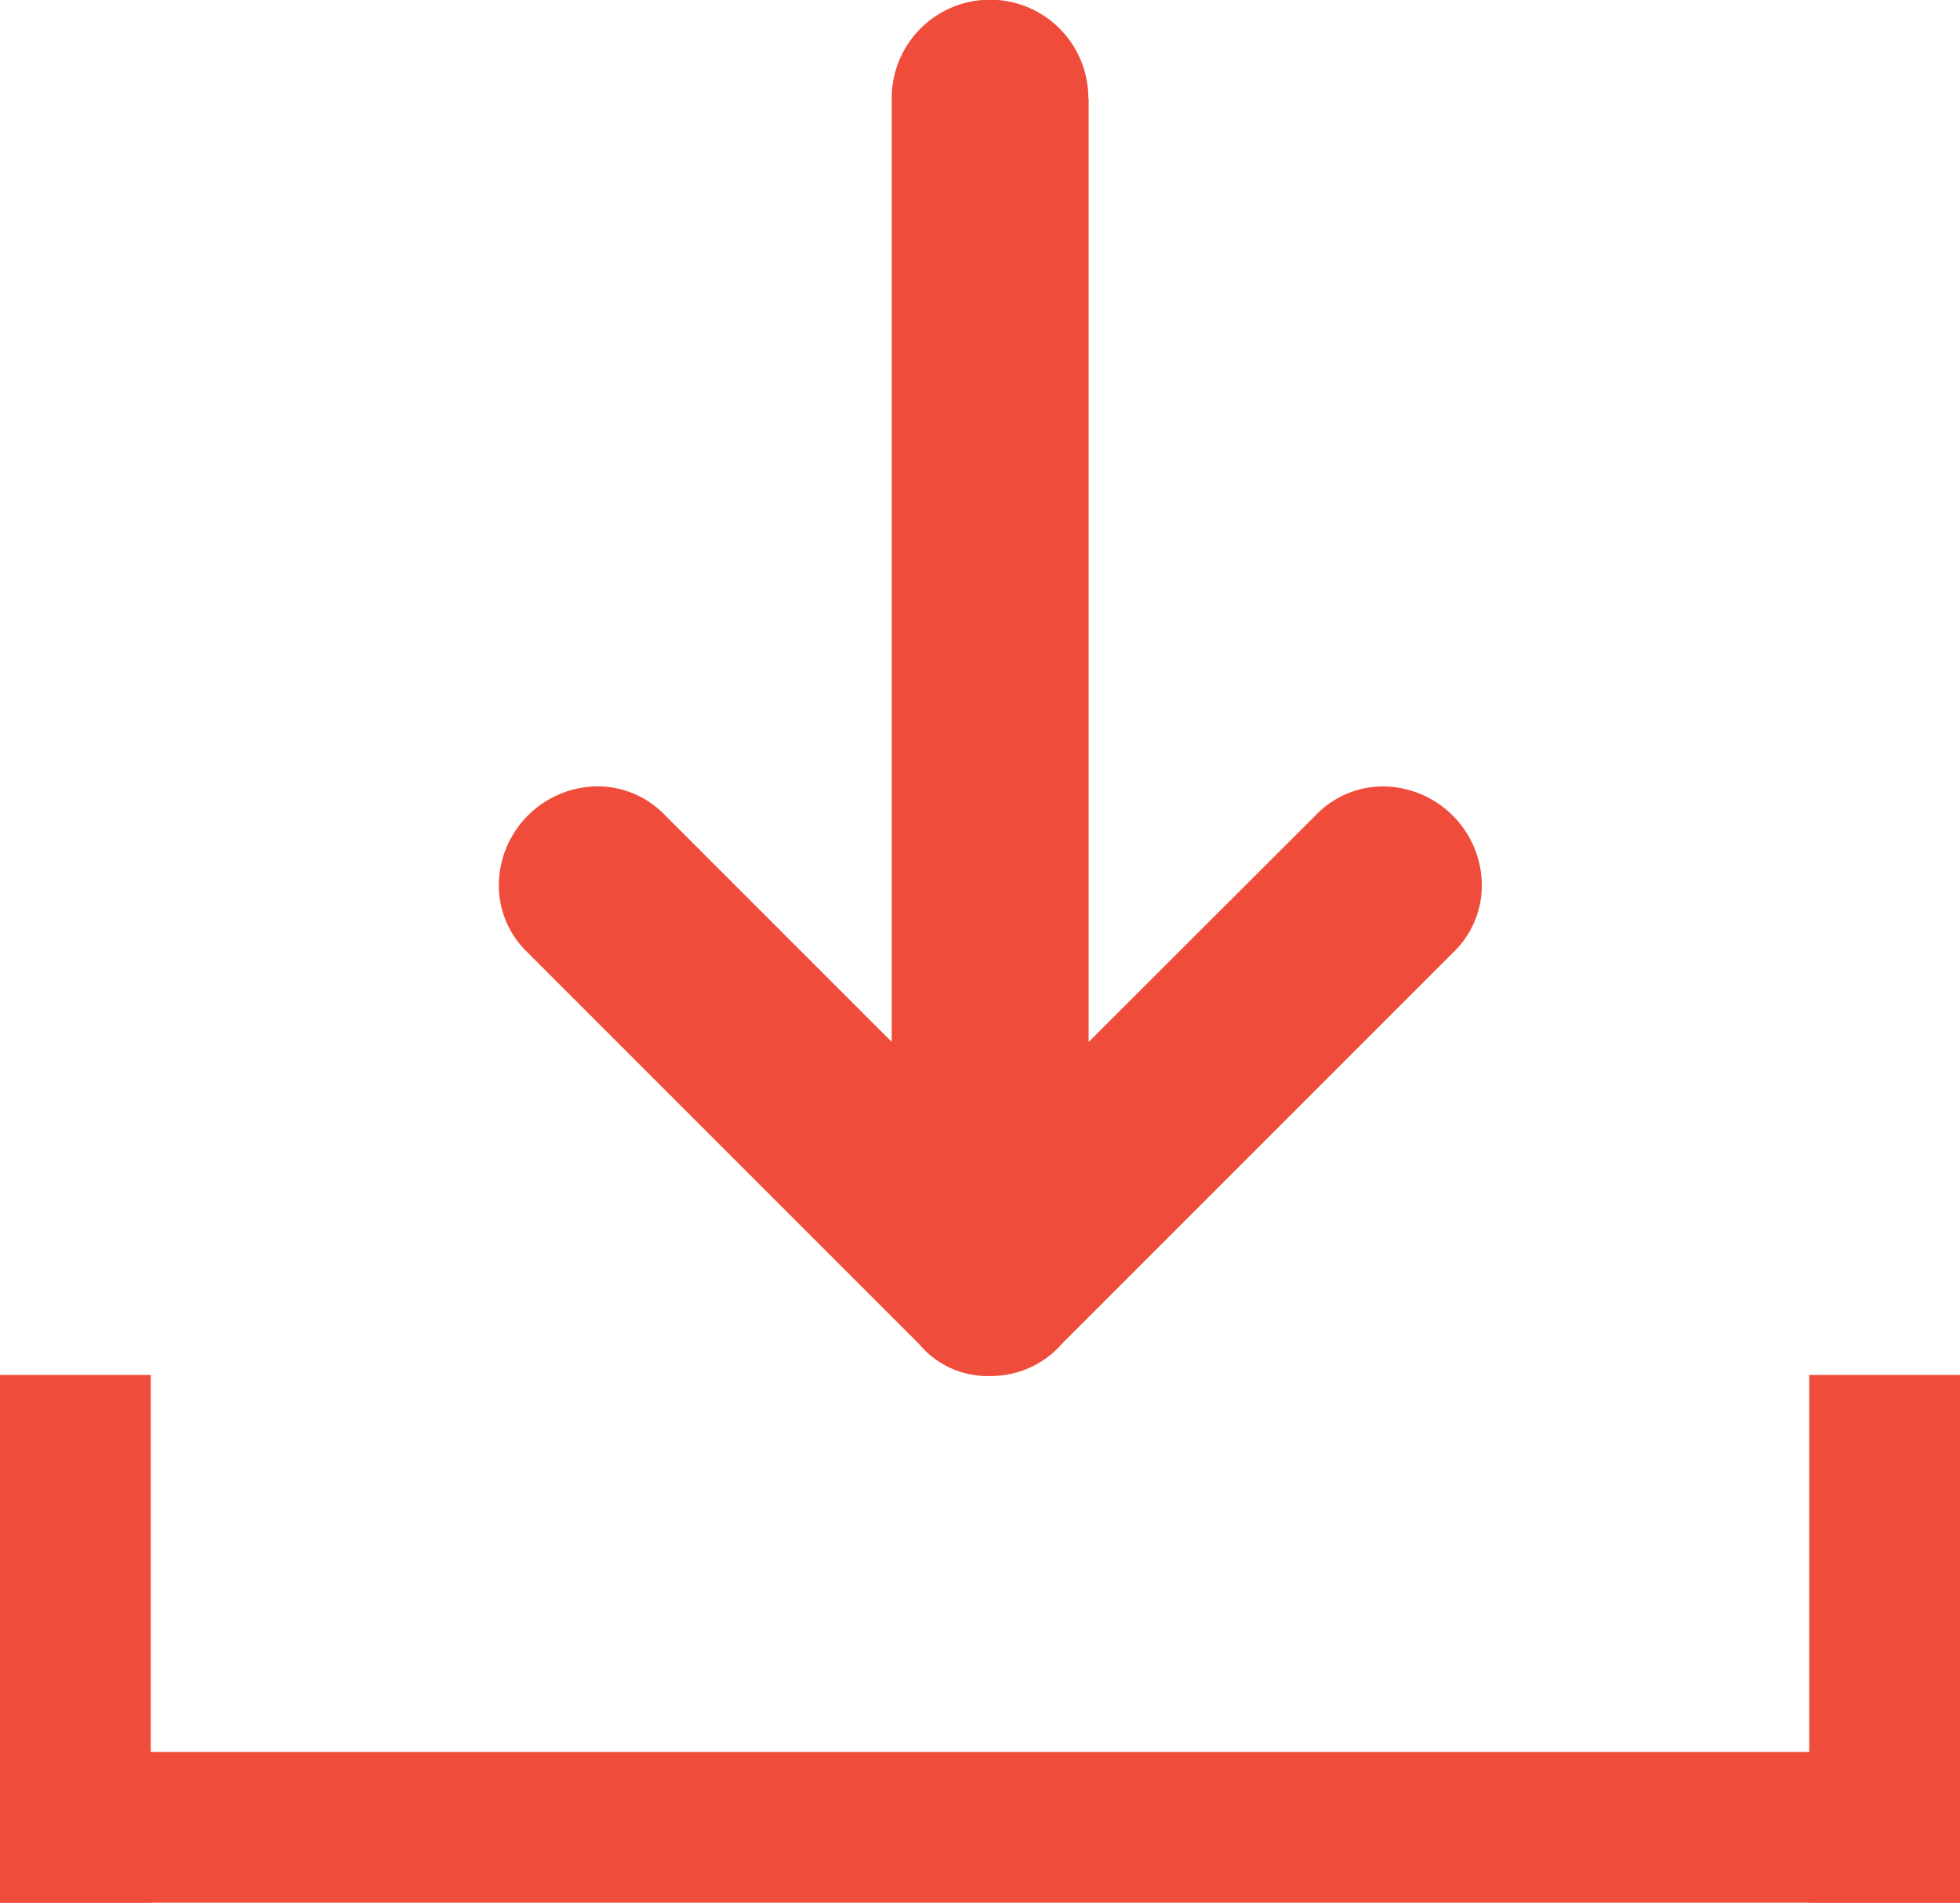 <svg xmlns="http://www.w3.org/2000/svg" width="26" height="25.237" viewBox="0 0 26 25.237"><g transform="translate(-2.54 0.418)"><path d="M1.3,5.216H13.821L10.809,2.2a1.236,1.236,0,0,1-.378-.9,1.319,1.319,0,0,1,1.3-1.3,1.23,1.23,0,0,1,.9.378l5.188,5.188a1.25,1.25,0,0,1,.432.953,1.182,1.182,0,0,1-.421.943l-5.2,5.2a1.23,1.23,0,0,1-.9.378,1.319,1.319,0,0,1-1.3-1.3,1.236,1.236,0,0,1,.378-.9l3.012-3.012H1.3a1.3,1.3,0,1,1,0-2.608Z" transform="translate(22.197 -0.418) rotate(90)" fill="#f04c3c"/><rect width="26" height="2" transform="translate(2.54 22.819)" fill="#f04c3c"/><rect width="7" height="2" transform="translate(4.54 17.819) rotate(90)" fill="#f04c3c"/><rect width="7" height="2" transform="translate(28.54 17.819) rotate(90)" fill="#f04c3c"/></g></svg>